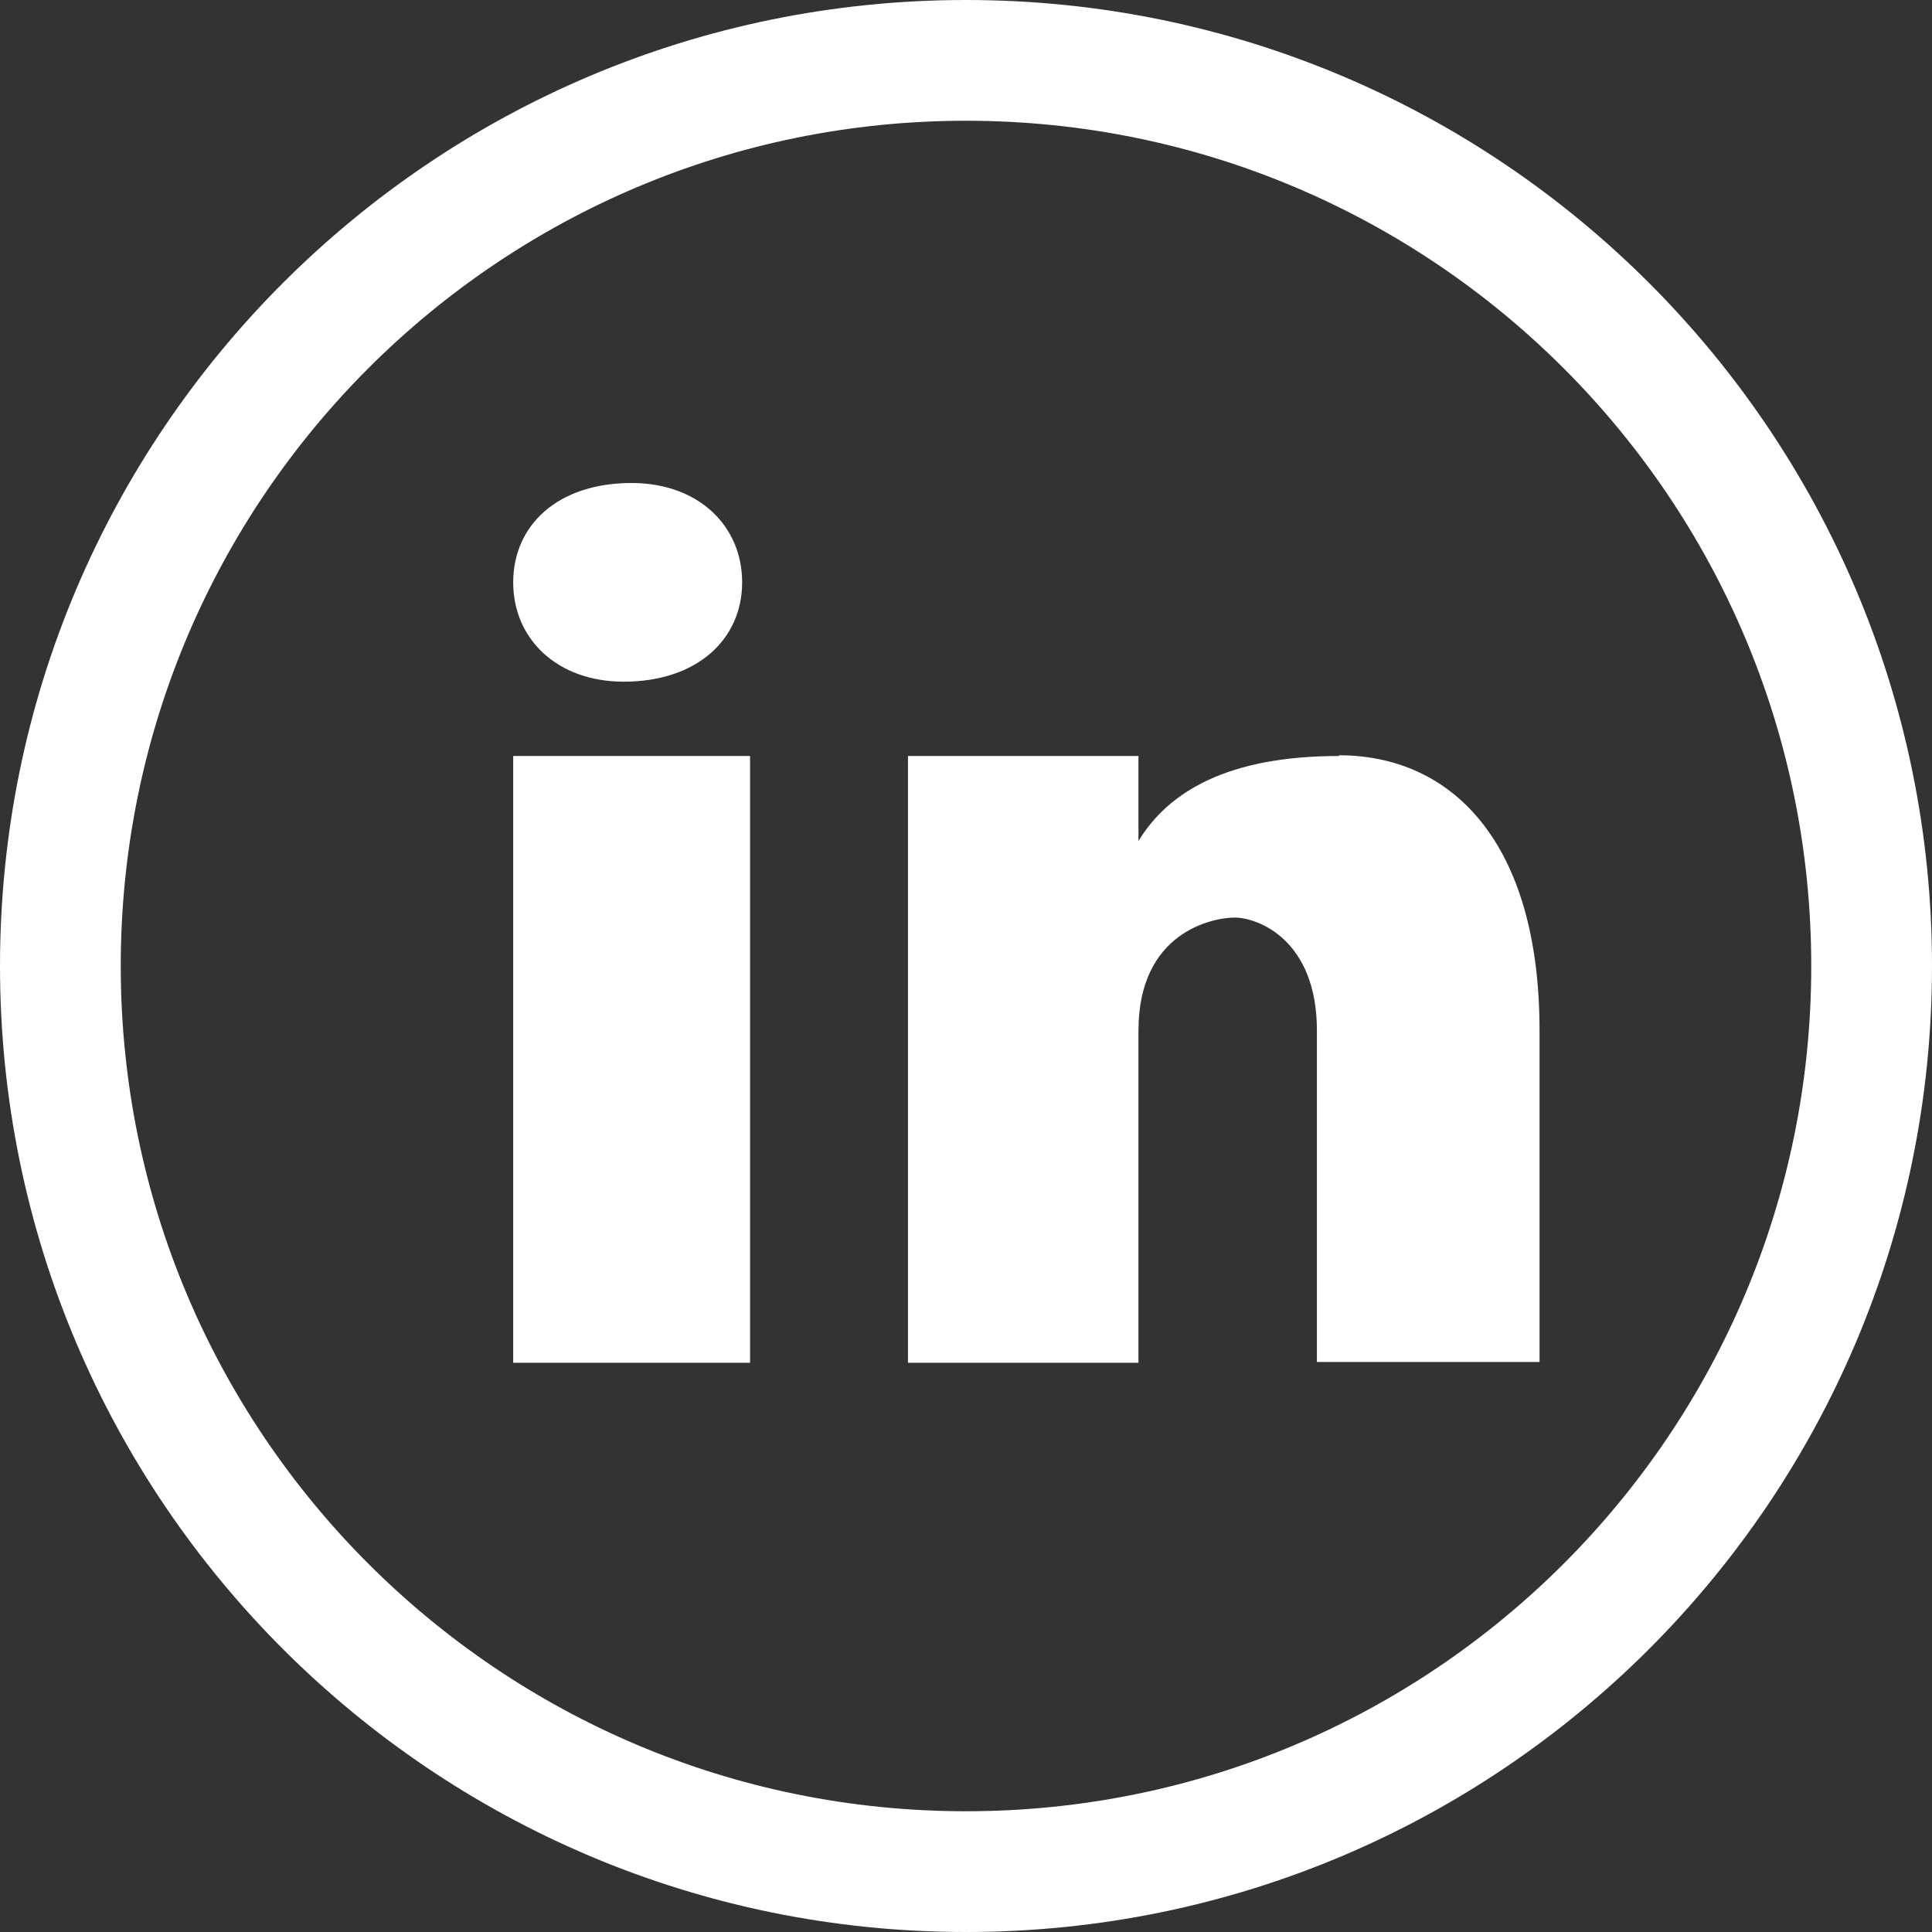 <svg width="30" height="30" viewBox="0 0 30 30" fill="none" xmlns="http://www.w3.org/2000/svg">
<rect x="0" y="0" width="30" height="30" fill="#333333" stroke="none"/>
<path d="M9.685 10.585C10.825 10.585 11.524 9.926 11.524 9.043C11.524 8.159 10.838 7.5 9.808 7.5C8.655 7.5 7.969 8.159 7.969 9.043C7.969 9.926 8.655 10.585 9.685 10.585Z" fill="white"/>
<path d="M11.647 11.739H7.969V21.161H11.647V11.739Z" fill="white"/>
<path d="M20.792 11.739C19.064 11.739 18.144 12.293 17.678 13.059V11.739H14.099V21.161H17.678V16.003C17.678 14.472 18.831 14.248 19.174 14.248C19.517 14.248 20.449 14.578 20.449 16.003V21.149H23.906V16.003C23.906 13.047 22.521 11.728 20.792 11.728V11.739Z" fill="white"/>
<path fill-rule="evenodd" clip-rule="evenodd" d="M15 28.125C22.249 28.125 28.125 22.249 28.125 15C28.125 7.751 22.249 1.875 15 1.875C7.751 1.875 1.875 7.751 1.875 15C1.875 22.249 7.751 28.125 15 28.125ZM15 30C23.284 30 30 23.284 30 15C30 6.716 23.284 0 15 0C6.716 0 0 6.716 0 15C0 23.284 6.716 30 15 30Z" fill="white"/>
</svg>
